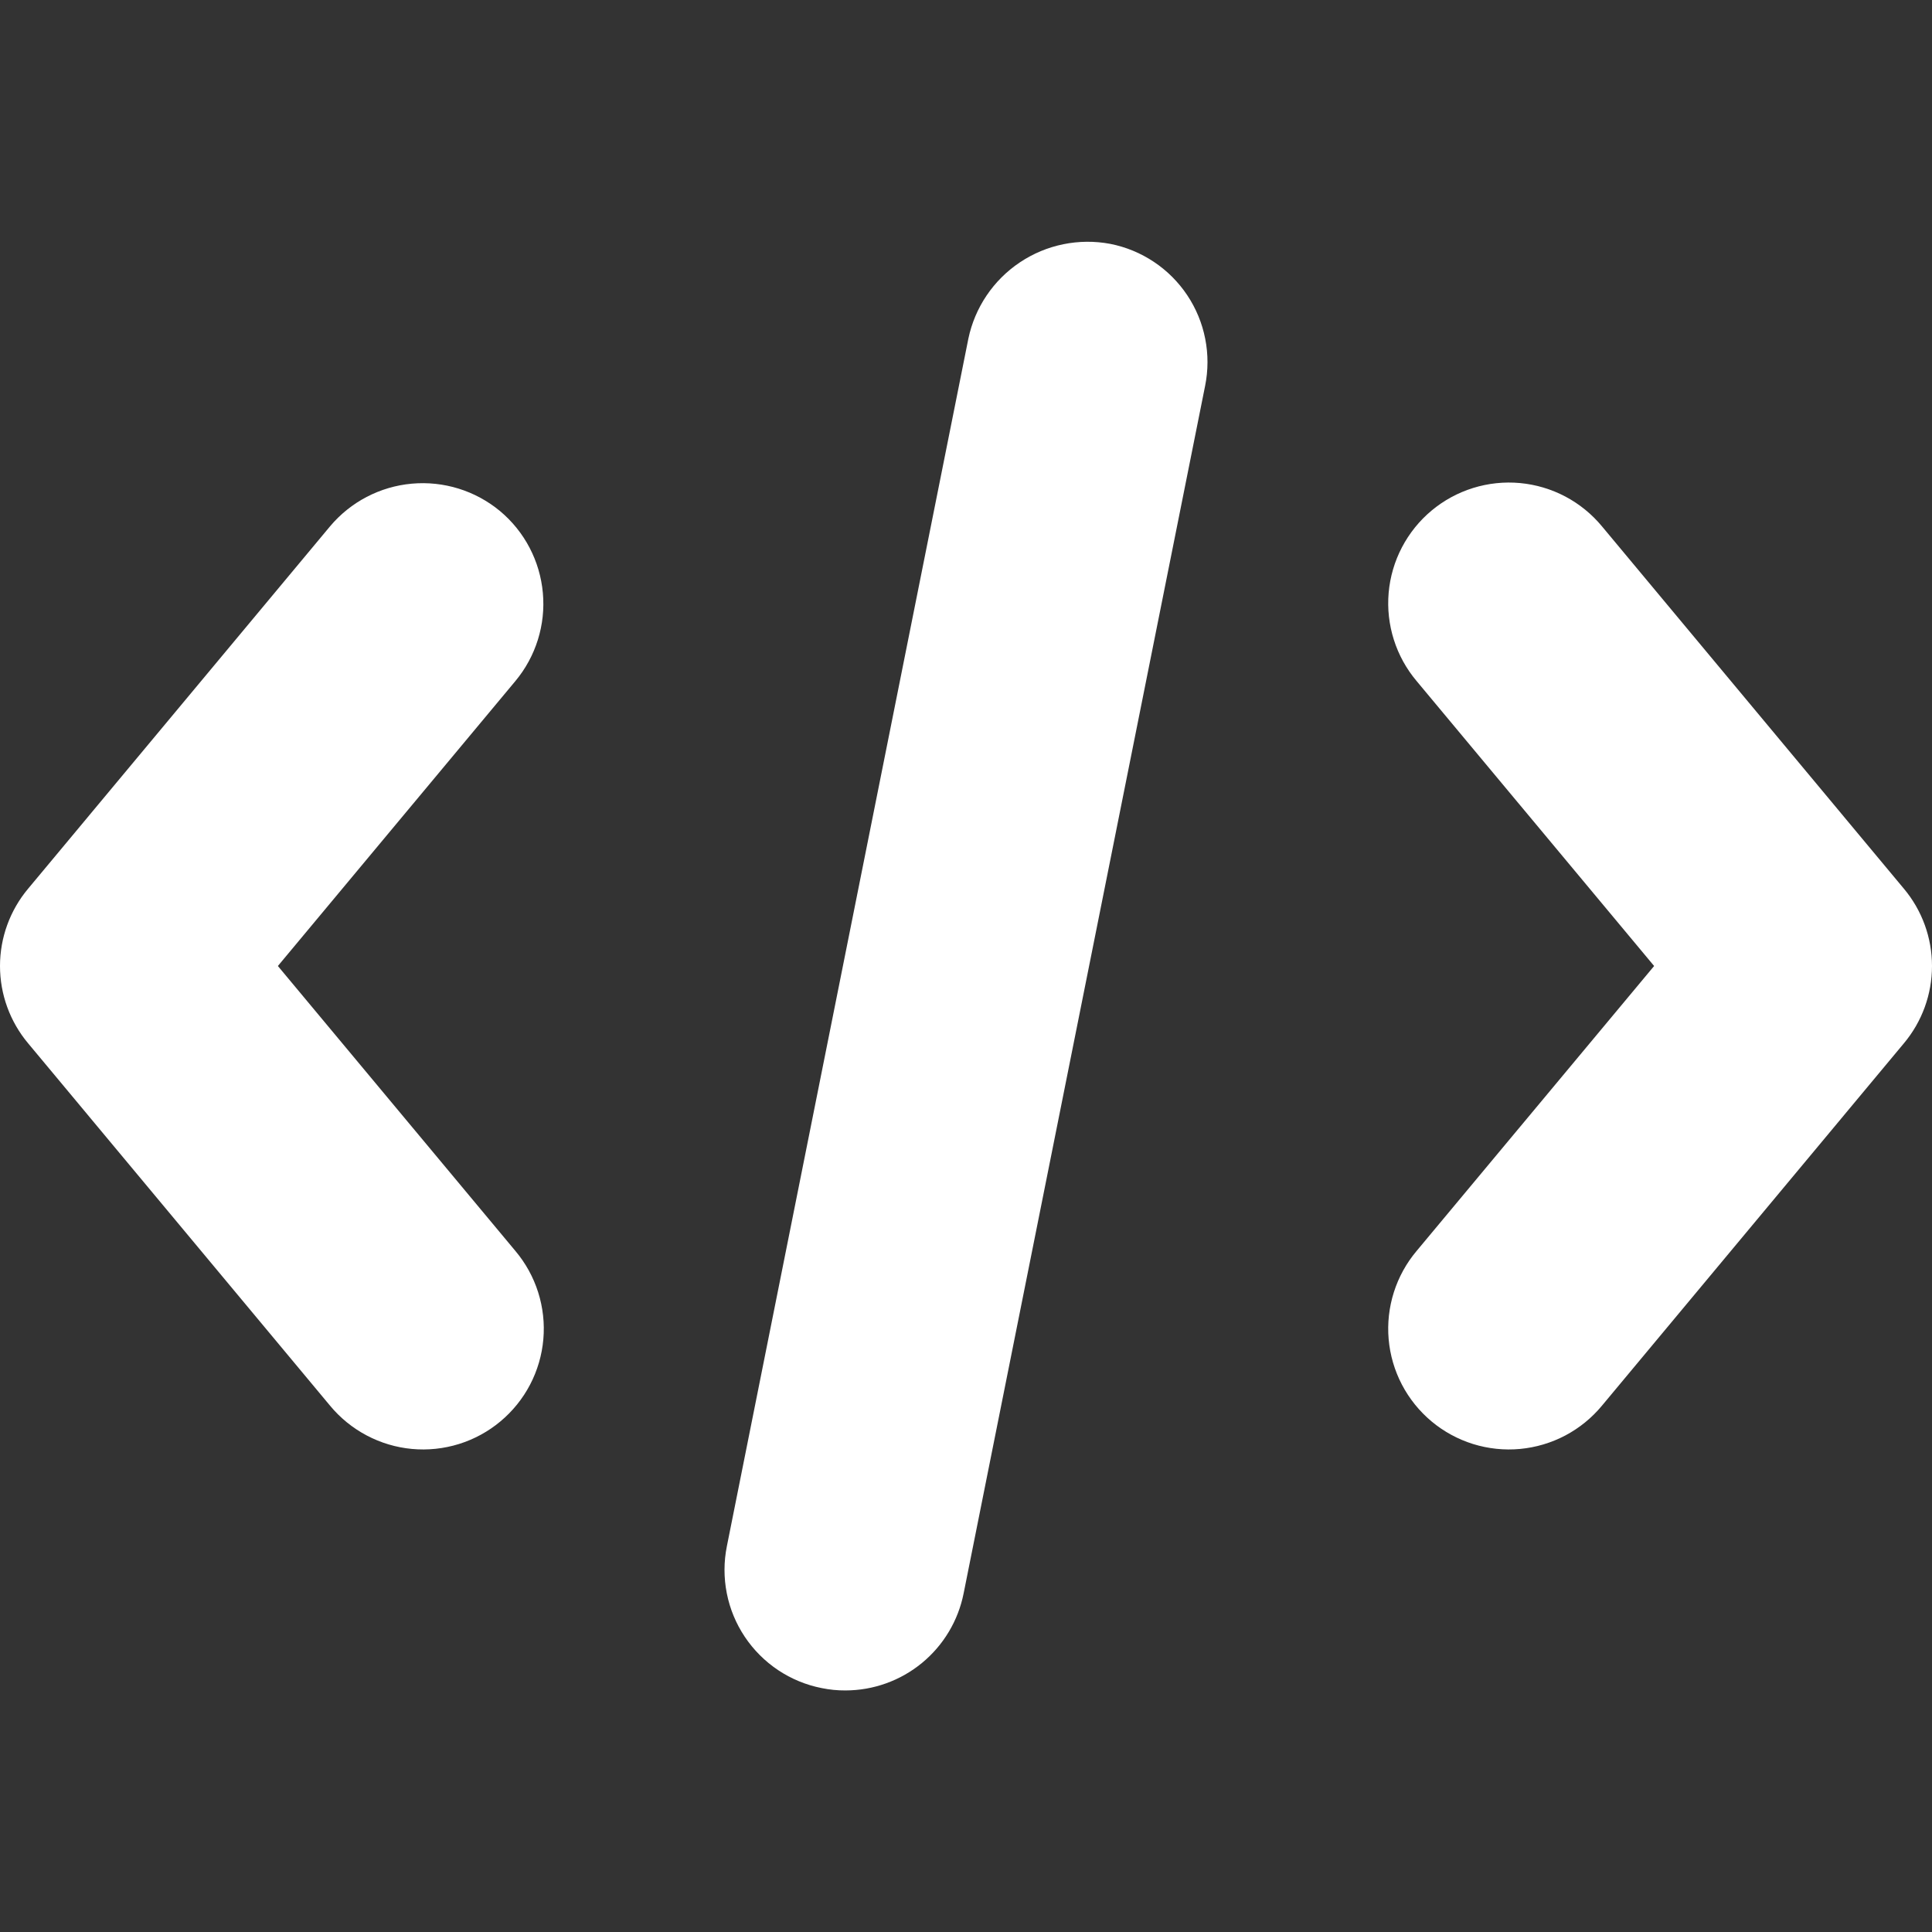 <svg width="64" height="64" viewBox="0 0 64 64" fill="none" xmlns="http://www.w3.org/2000/svg">
<rect x="0" y="0" width="64" height="64" fill="#333333" stroke="none"/>
<g clip-path="url(#clip0_20_54)">
<path d="M16.564 16.93C15.748 16.253 14.698 15.927 13.642 16.022C12.587 16.117 11.612 16.626 10.931 17.438L0.932 29.438C0.33 30.156 0 31.063 0 32C0 32.937 0.33 33.844 0.932 34.562L10.931 46.562C11.267 46.968 11.679 47.304 12.145 47.55C12.611 47.797 13.12 47.949 13.645 47.998C14.17 48.047 14.699 47.991 15.202 47.835C15.706 47.678 16.173 47.424 16.577 47.086C16.982 46.748 17.316 46.334 17.56 45.867C17.804 45.4 17.953 44.889 17.999 44.364C18.045 43.839 17.986 43.31 17.827 42.808C17.668 42.306 17.411 41.84 17.071 41.437L9.205 32L17.071 22.563C17.75 21.749 18.079 20.698 17.983 19.642C17.888 18.585 17.378 17.61 16.564 16.93Z" fill="white"/>
<path d="M36.781 8.079C35.742 7.883 34.667 8.102 33.788 8.689C32.908 9.276 32.294 10.185 32.078 11.22L24.079 51.218C23.975 51.733 23.974 52.263 24.076 52.779C24.177 53.294 24.38 53.784 24.672 54.221C24.964 54.658 25.339 55.033 25.776 55.325C26.213 55.616 26.703 55.819 27.219 55.92C27.479 55.973 27.743 56 28.008 55.998C28.932 55.997 29.827 55.675 30.54 55.089C31.254 54.502 31.742 53.686 31.922 52.78L39.921 12.782C40.025 12.267 40.026 11.737 39.924 11.221C39.823 10.706 39.62 10.215 39.328 9.778C39.036 9.341 38.661 8.966 38.224 8.675C37.787 8.383 37.297 8.181 36.781 8.079Z" fill="white"/>
<path d="M63.068 29.438L53.069 17.438C52.733 17.032 52.321 16.696 51.855 16.449C51.389 16.203 50.88 16.051 50.355 16.002C49.83 15.953 49.301 16.009 48.798 16.165C48.294 16.322 47.827 16.576 47.422 16.914C47.018 17.251 46.684 17.666 46.44 18.133C46.196 18.6 46.047 19.111 46.001 19.636C45.955 20.161 46.014 20.69 46.173 21.192C46.332 21.694 46.589 22.16 46.929 22.563L54.795 32L46.929 41.437C46.589 41.84 46.332 42.306 46.173 42.808C46.014 43.31 45.955 43.839 46.001 44.364C46.047 44.889 46.196 45.4 46.44 45.867C46.684 46.334 47.018 46.748 47.422 47.086C47.827 47.424 48.294 47.678 48.797 47.835C49.301 47.991 49.83 48.047 50.355 47.998C50.879 47.949 51.389 47.797 51.855 47.551C52.321 47.304 52.733 46.968 53.069 46.562L63.068 34.562C63.67 33.844 64 32.937 64 32C64 31.063 63.67 30.156 63.068 29.438Z" fill="white"/>
</g>
<defs>
<clipPath id="clip0_20_54">
<rect width="64" height="64" fill="white"/>
</clipPath>
</defs>
</svg>
